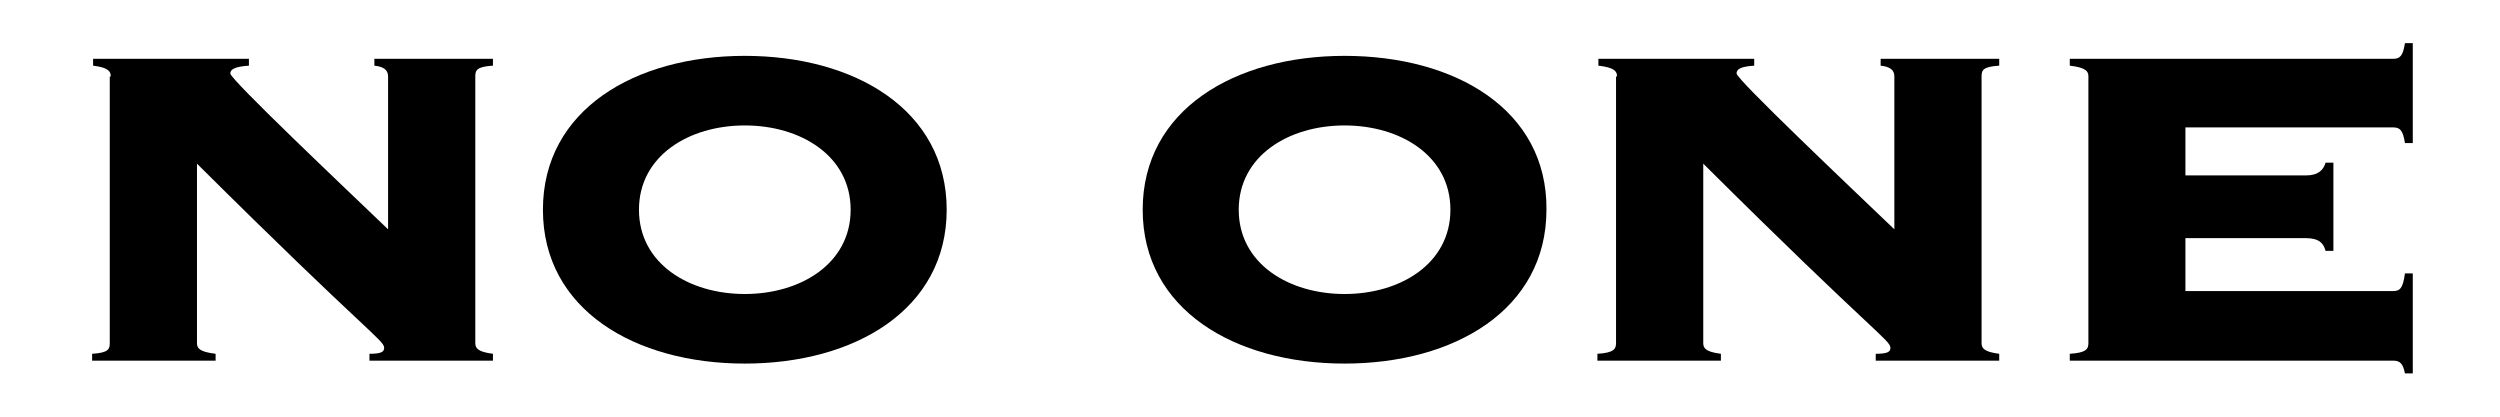 <?xml version="1.0" encoding="UTF-8"?>
<svg xmlns="http://www.w3.org/2000/svg" xmlns:xlink="http://www.w3.org/1999/xlink" version="1.1" id="no_one" x="0px" y="0px" viewBox="0 0 255.1 42.5" style="enable-background:new 0 0 255.1 42.5;" xml:space="preserve">
<style type="text/css">
	.st0{fill-rule:evenodd;clip-rule:evenodd;}
</style>
<g>
	<path class="st0" d="M11.3,7.8c0-0.5-0.2-0.9-1.8-1.1V6h15.9v0.7c-1.5,0.1-1.9,0.4-1.9,0.8c0,0.6,11.4,11.4,16.1,15.9V7.8   c0-0.7-0.5-1-1.4-1.1V6h12.1v0.7c-1.7,0.1-1.8,0.5-1.8,1.1V35c0,0.5,0.2,0.9,1.8,1.1v0.7H37.7v-0.7c1.2,0,1.5-0.2,1.5-0.6   c0-0.8-1.7-1.5-19.1-18.8V35c0,0.5,0.2,0.9,1.9,1.1v0.7H9.4v-0.7c1.7-0.1,1.8-0.5,1.8-1.1V7.8L11.3,7.8z"></path>
	<path class="st0" d="M76,12.8c5.7,0,10.8,3.1,10.8,8.6c0,5.5-5.1,8.6-10.8,8.6s-10.8-3.1-10.8-8.6C65.2,15.9,70.3,12.8,76,12.8   L76,12.8z M76,5.7c-11.2,0-20.6,5.5-20.6,15.7c0,10.2,9.4,15.7,20.6,15.7c11.2,0,20.6-5.5,20.6-15.7C96.6,11.2,87.2,5.7,76,5.7   L76,5.7z"></path>
	<path class="st0" d="M137.2,12.8c5.7,0,10.8,3.1,10.8,8.6c0,5.5-5.1,8.6-10.8,8.6c-5.7,0-10.8-3.1-10.8-8.6   C126.4,15.9,131.5,12.8,137.2,12.8L137.2,12.8z M137.2,5.7c-11.2,0-20.6,5.5-20.6,15.7c0,10.2,9.4,15.7,20.6,15.7   c11.2,0,20.6-5.5,20.6-15.7C157.9,11.2,148.5,5.7,137.2,5.7L137.2,5.7z"></path>
	<path class="st0" d="M165,7.8c0-0.5-0.2-0.9-1.9-1.1V6h15.9v0.7c-1.5,0.1-1.8,0.4-1.8,0.8c0,0.6,11.4,11.4,16.1,15.9V7.8   c0-0.7-0.5-1-1.4-1.1V6H204v0.7c-1.7,0.1-1.8,0.5-1.8,1.1V35c0,0.5,0.2,0.9,1.8,1.1v0.7h-12.6v-0.7c1.2,0,1.5-0.2,1.5-0.6   c0-0.8-1.7-1.5-19.1-18.8V35c0,0.5,0.2,0.9,1.8,1.1v0.7h-12.6v-0.7c1.7-0.1,1.9-0.5,1.9-1.1V7.8L165,7.8z"></path>
	<path class="st0" d="M238.1,25.6h-0.8c-0.2-0.8-0.7-1.3-2-1.3H223v5.4h21.2c0.7,0,1-0.3,1.2-1.8h0.8v10.2h-0.8   c-0.2-1-0.5-1.3-1.2-1.3h-33v-0.7c1.7-0.1,1.9-0.5,1.9-1.1V7.8c0-0.5-0.2-0.9-1.9-1.1V6h33c0.7,0,1-0.3,1.2-1.6h0.8v10.2h-0.8   c-0.2-1.3-0.5-1.6-1.2-1.6H223v4.9h12.3c1.3,0,1.8-0.6,2-1.3h0.8V25.6L238.1,25.6z"></path>
</g>
</svg>
